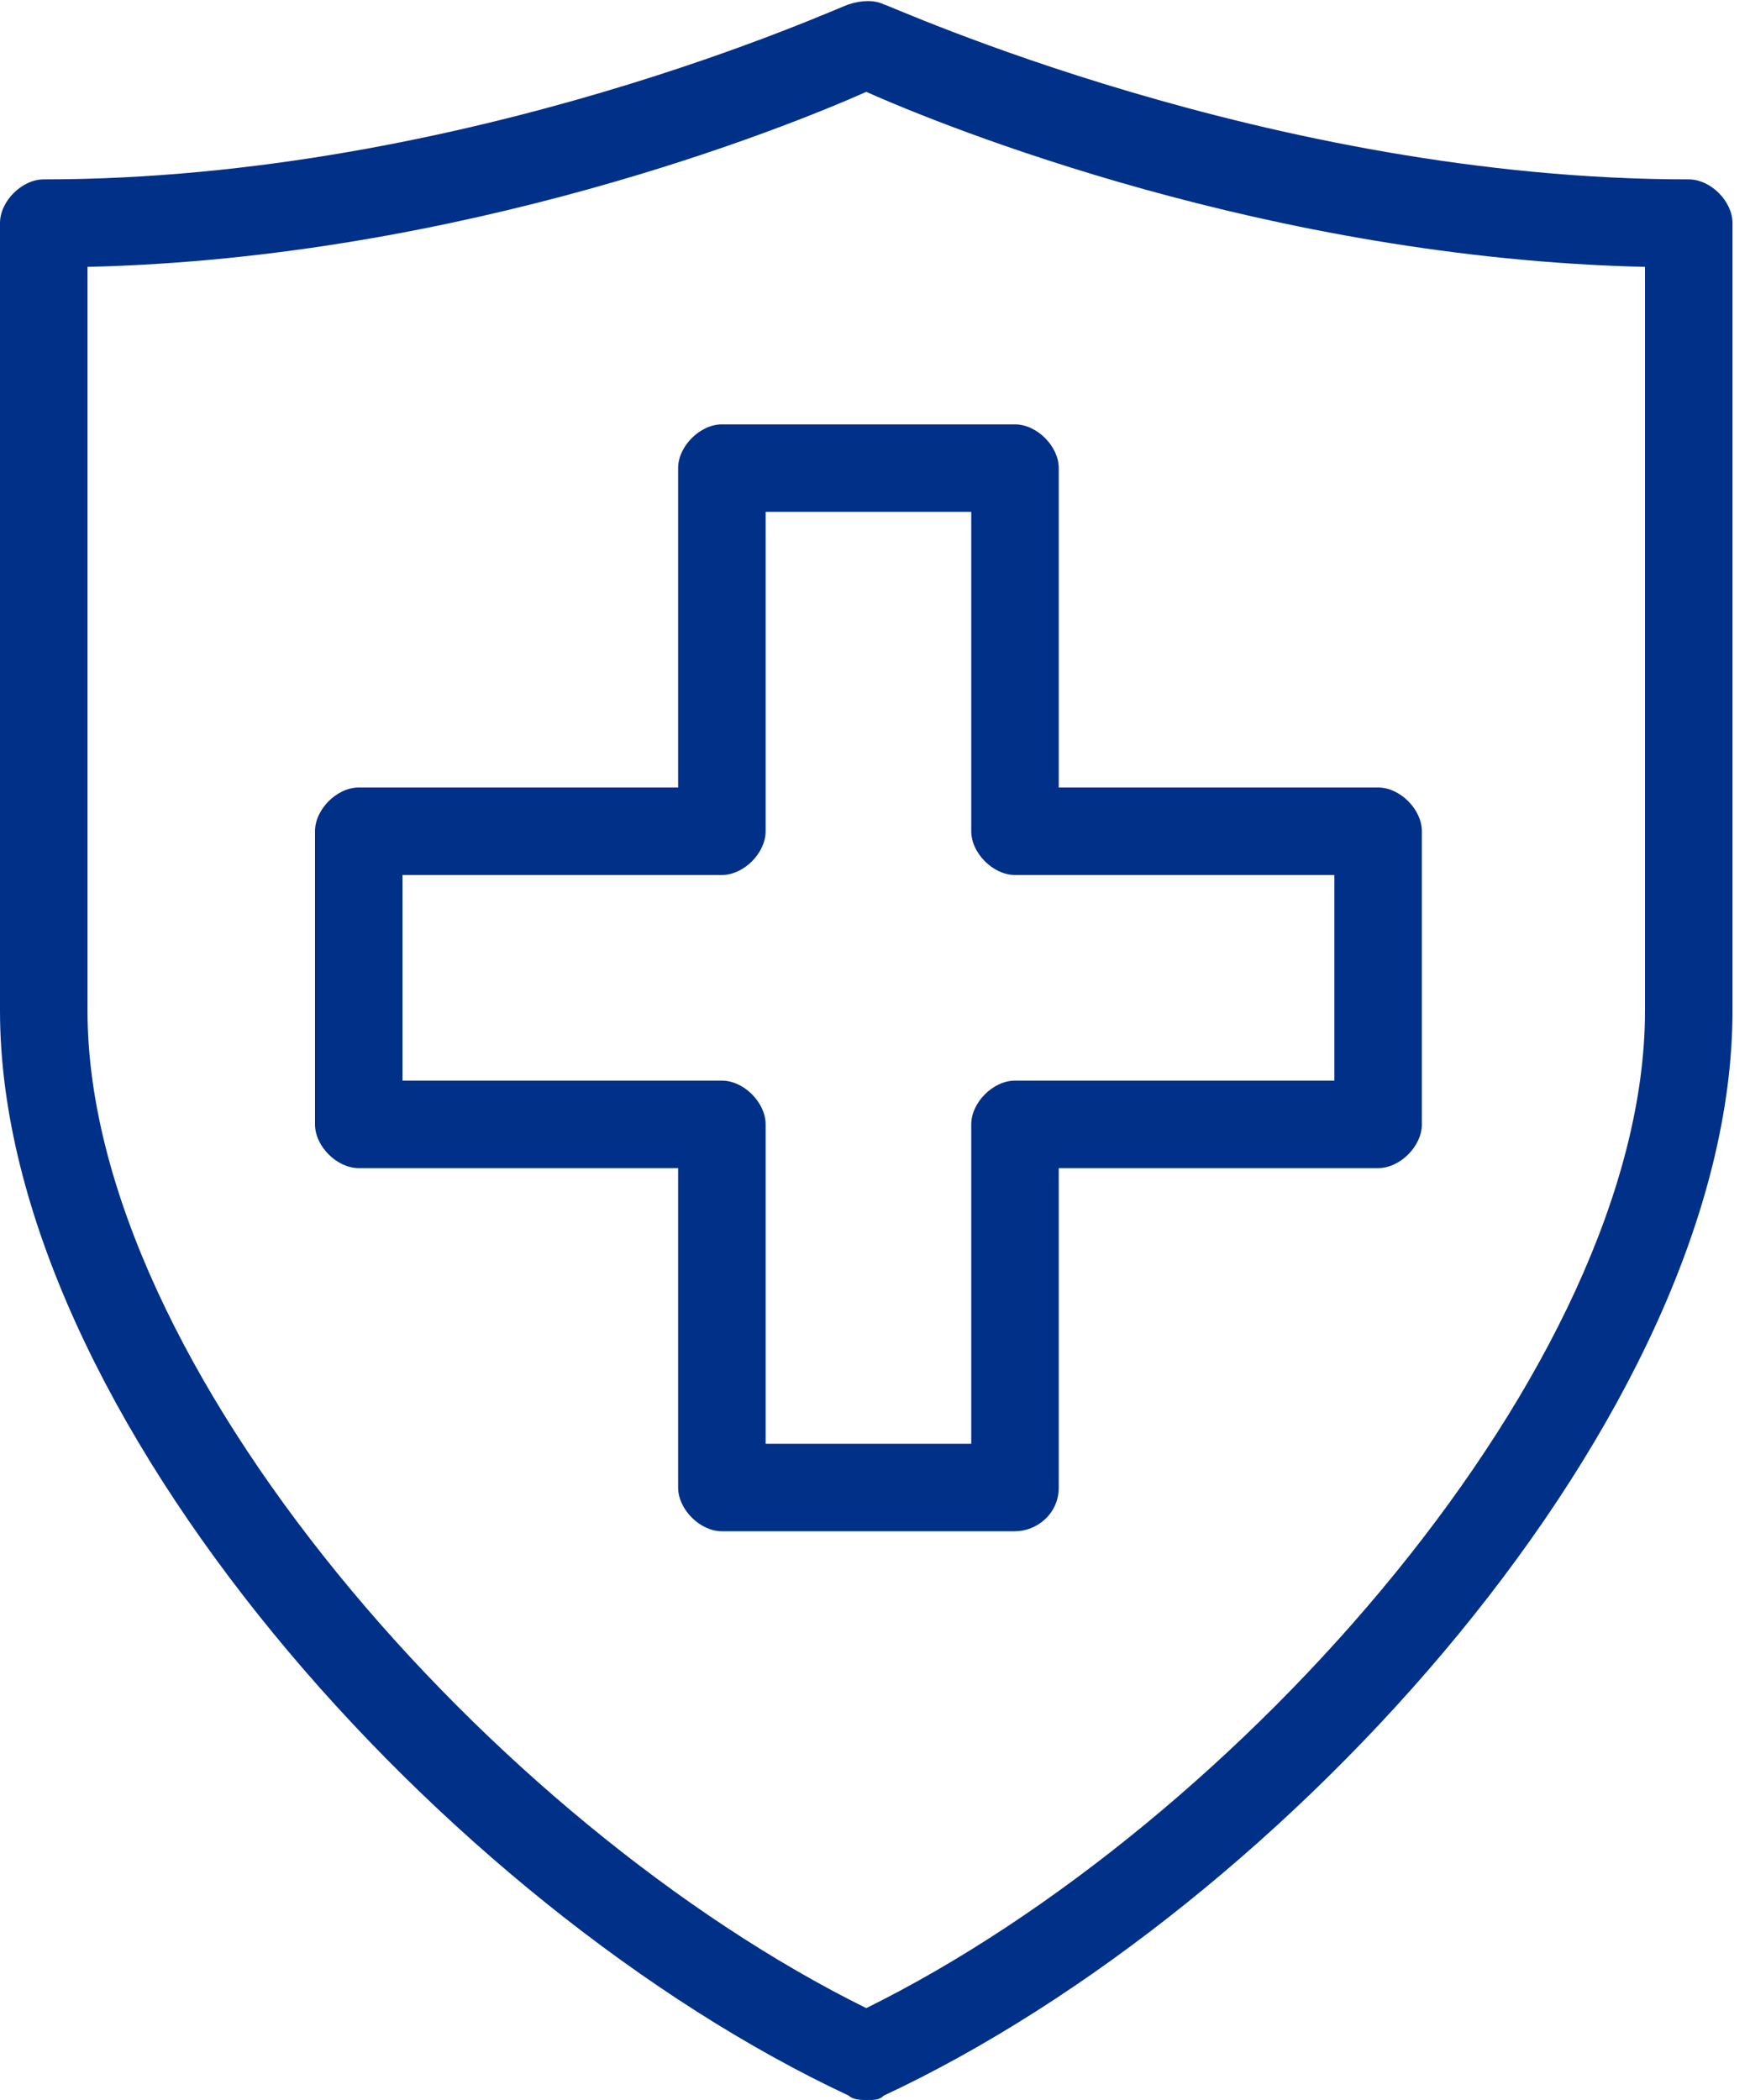 <svg width="40" height="48" viewBox="0 0 40 48" fill="none" xmlns="http://www.w3.org/2000/svg">
<path d="M19.8 48C19.7 48 19.5 48 19.4 47.9C10.2 43.6 0 32.3 0 23.1V5.1C0 4.6 0.5 4.1 1 4.1C10.7 4.1 19.3 0.1 19.4 0.1C19.7 2.44156e-05 20 2.44156e-05 20.2 0.1C20.3 0.1 29 4.1 38.6 4.1C39.1 4.1 39.6 4.6 39.6 5.1V23.1C39.6 32.3 29.4 43.6 20.2 47.9C20.1 48 20 48 19.8 48ZM2 6.1V23.1C2 31.2 11.3 41.7 19.8 45.9C28.3 41.7 37.6 31.2 37.6 23.1V6.1C29 5.9 21.6 2.9 19.8 2.1C18 2.9 10.6 5.9 2 6.1Z" fill="#003087"/>
<path d="M23.2 35H16.5C16 35 15.5 34.5 15.5 34V26.7H8.2C7.7 26.7 7.2 26.2 7.2 25.7V19C7.2 18.5 7.7 18 8.2 18H15.5V10.7C15.5 10.2 16 9.7 16.5 9.7H23.2C23.7 9.7 24.2 10.2 24.2 10.7V18H31.5C32 18 32.5 18.5 32.5 19V25.7C32.5 26.2 32 26.7 31.5 26.7H24.2V34C24.2 34.6 23.7 35 23.2 35ZM17.5 33H22.2V25.7C22.2 25.2 22.7 24.7 23.2 24.7H30.5V20H23.2C22.7 20 22.2 19.5 22.2 19V11.7H17.5V19C17.5 19.5 17 20 16.5 20H9.2V24.7H16.5C17 24.7 17.5 25.2 17.5 25.7V33Z" fill="#003087"/>
</svg>
